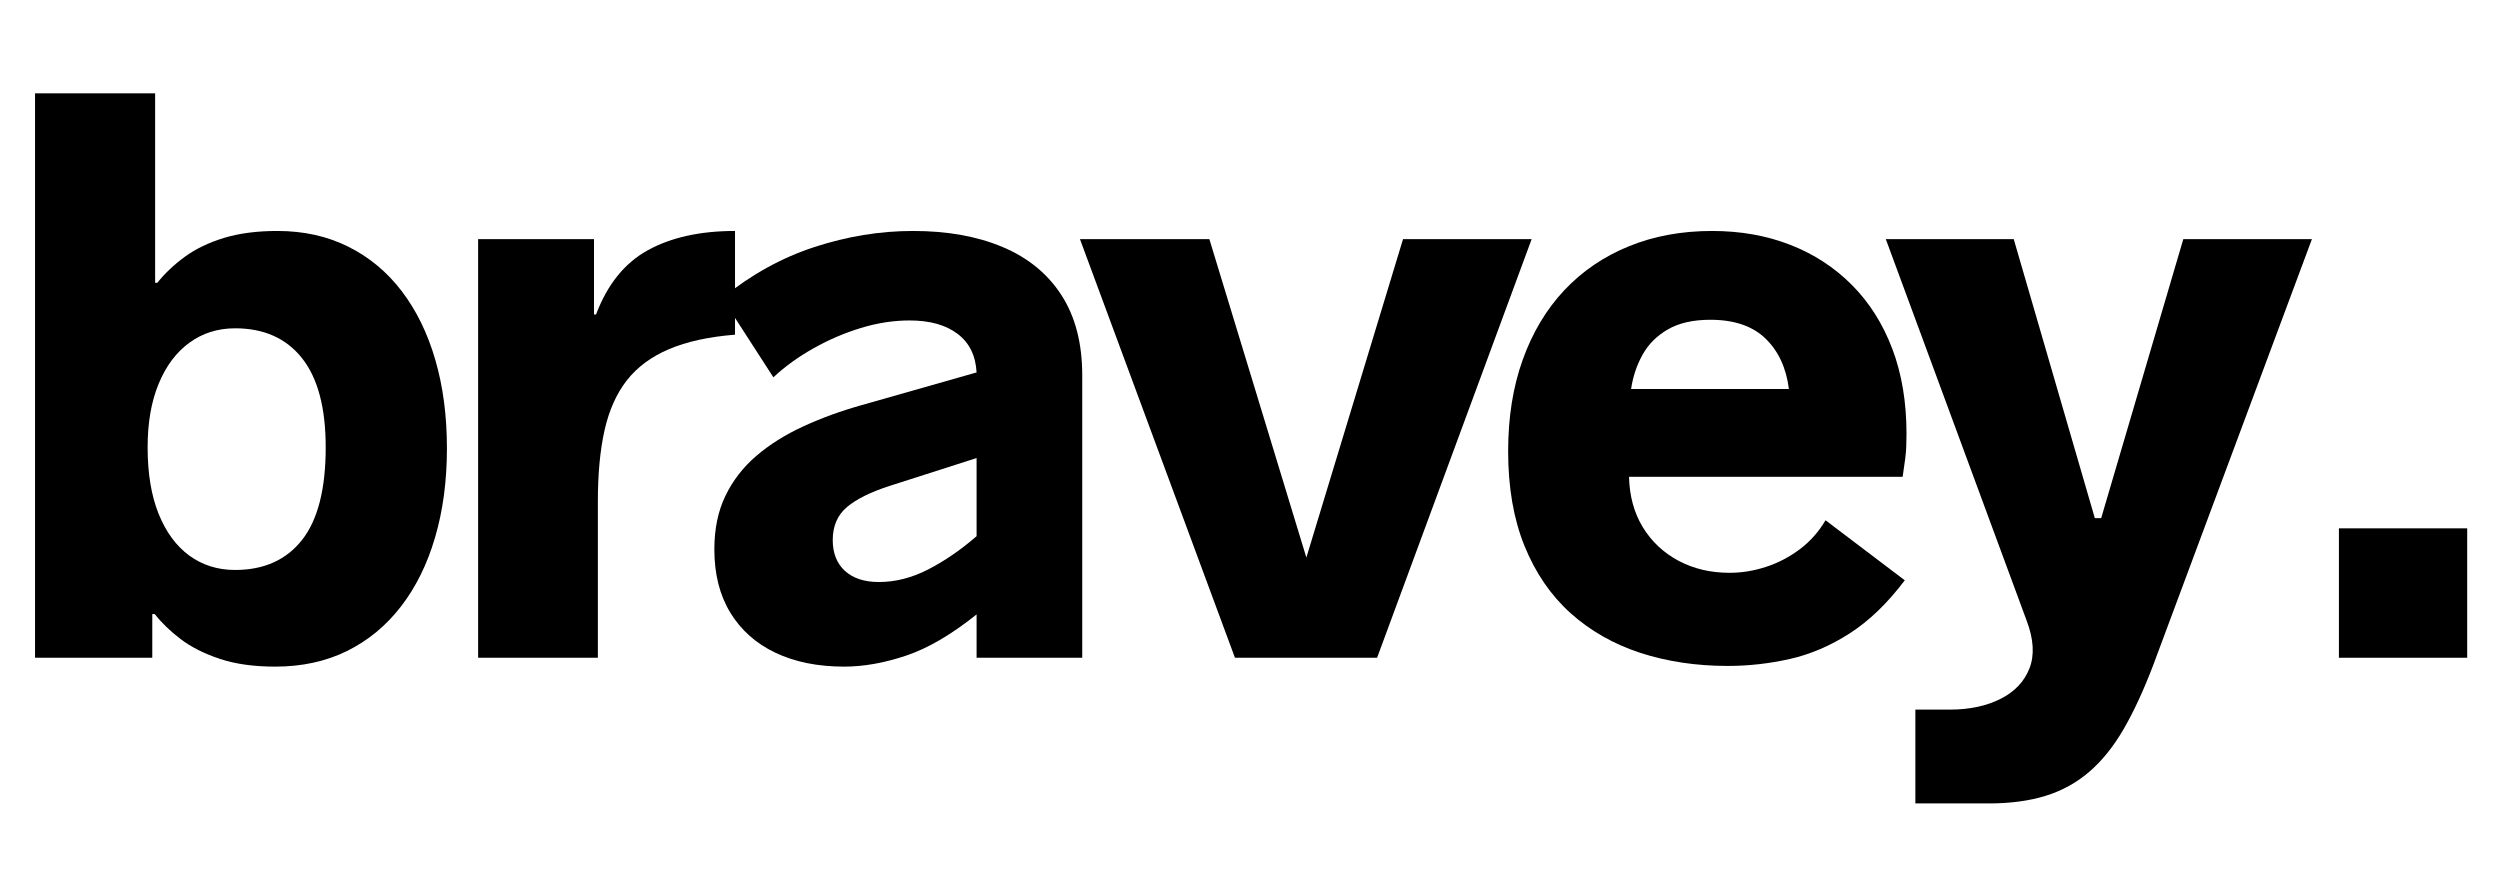 <svg version="1.0" preserveAspectRatio="xMidYMid meet" viewBox="14.25 134.25 343.5 122.25" zoomAndPan="magnify" xmlns:xlink="http://www.w3.org/1999/xlink" xmlns="http://www.w3.org/2000/svg" style="max-height: 500px" width="343.5" height="122.25"><defs><g/></defs><g fill-opacity="1" fill="#000000"><g transform="translate(11.736, 224.625)"><g><path d="M 40.328 1.219 C 37.367 1.219 34.82 0.859 32.688 0.141 C 30.562 -0.566 28.77 -1.473 27.312 -2.578 C 25.863 -3.691 24.688 -4.832 23.781 -6 L 23.438 -6 L 23.438 0 L 7.328 0 L 7.328 -77.547 L 23.828 -77.547 L 23.828 -51.516 L 24.125 -51.516 C 25.195 -52.848 26.473 -54.051 27.953 -55.125 C 29.43 -56.195 31.211 -57.051 33.297 -57.688 C 35.379 -58.32 37.82 -58.641 40.625 -58.641 C 44.238 -58.641 47.484 -57.922 50.359 -56.484 C 53.242 -55.055 55.695 -53.016 57.719 -50.359 C 59.738 -47.711 61.273 -44.566 62.328 -40.922 C 63.391 -37.273 63.922 -33.223 63.922 -28.766 C 63.922 -24.305 63.379 -20.234 62.297 -16.547 C 61.223 -12.867 59.66 -9.703 57.609 -7.047 C 55.566 -4.398 53.094 -2.359 50.188 -0.922 C 47.289 0.504 44.004 1.219 40.328 1.219 Z M 34.812 -12.062 C 38.781 -12.062 41.848 -13.438 44.016 -16.188 C 46.18 -18.938 47.266 -23.176 47.266 -28.906 C 47.266 -34.344 46.18 -38.426 44.016 -41.156 C 41.848 -43.895 38.781 -45.266 34.812 -45.266 C 32.438 -45.266 30.344 -44.602 28.531 -43.281 C 26.727 -41.969 25.32 -40.086 24.312 -37.641 C 23.301 -35.203 22.797 -32.289 22.797 -28.906 C 22.797 -25.32 23.301 -22.273 24.312 -19.766 C 25.32 -17.266 26.727 -15.352 28.531 -14.031 C 30.344 -12.719 32.438 -12.062 34.812 -12.062 Z M 34.812 -12.062"/></g></g></g><g fill-opacity="1" fill="#000000"><g transform="translate(72.616, 224.625)"><g><path d="M 7.328 0 L 7.328 -57.516 L 23.25 -57.516 L 23.25 -47.172 L 23.531 -47.172 C 25.094 -51.305 27.469 -54.25 30.656 -56 C 33.852 -57.758 37.844 -58.641 42.625 -58.641 L 42.625 -44.391 C 39.008 -44.098 35.988 -43.438 33.562 -42.406 C 31.145 -41.383 29.219 -39.961 27.781 -38.141 C 26.352 -36.316 25.328 -34.031 24.703 -31.281 C 24.086 -28.531 23.781 -25.266 23.781 -21.484 L 23.781 0 Z M 7.328 0"/></g></g></g><g fill-opacity="1" fill="#000000"><g transform="translate(109.621, 224.625)"><g><path d="M 30.078 -58.641 C 34.797 -58.641 38.895 -57.906 42.375 -56.438 C 45.863 -54.977 48.562 -52.773 50.469 -49.828 C 52.375 -46.879 53.328 -43.207 53.328 -38.812 L 53.328 0 L 38.812 0 L 38.812 -5.953 C 35.363 -3.191 32.141 -1.305 29.141 -0.297 C 26.148 0.711 23.305 1.219 20.609 1.219 C 16.992 1.219 13.848 0.582 11.172 -0.688 C 8.504 -1.957 6.438 -3.797 4.969 -6.203 C 3.508 -8.609 2.781 -11.504 2.781 -14.891 C 2.781 -17.691 3.285 -20.141 4.297 -22.234 C 5.305 -24.336 6.723 -26.172 8.547 -27.734 C 10.367 -29.297 12.516 -30.645 14.984 -31.781 C 17.461 -32.926 20.148 -33.906 23.047 -34.719 L 38.812 -39.203 C 38.688 -41.516 37.816 -43.281 36.203 -44.5 C 34.598 -45.727 32.395 -46.344 29.594 -46.344 C 27.406 -46.344 25.18 -46 22.922 -45.312 C 20.66 -44.625 18.488 -43.691 16.406 -42.516 C 14.32 -41.348 12.484 -40.02 10.891 -38.531 L 3.859 -49.422 C 7.828 -52.641 12.055 -54.977 16.547 -56.438 C 21.047 -57.906 25.555 -58.641 30.078 -58.641 Z M 25.391 -10.406 C 27.672 -10.406 29.93 -10.984 32.172 -12.141 C 34.422 -13.297 36.633 -14.816 38.812 -16.703 L 38.812 -27.438 L 26.953 -23.641 C 24.285 -22.785 22.301 -21.805 21 -20.703 C 19.695 -19.598 19.047 -18.082 19.047 -16.156 C 19.047 -14.375 19.602 -12.969 20.719 -11.938 C 21.844 -10.914 23.398 -10.406 25.391 -10.406 Z M 25.391 -10.406"/></g></g></g><g fill-opacity="1" fill="#000000"><g transform="translate(162.542, 224.625)"><g><path d="M 44.484 -57.516 L 62.156 -57.516 L 40.922 0 L 21.391 0 L 0.094 -57.516 L 17.875 -57.516 L 31.203 -13.766 Z M 44.484 -57.516"/></g></g></g><g fill-opacity="1" fill="#000000"><g transform="translate(218.344, 224.625)"><g><path d="M 33.547 -11.672 C 35.234 -11.672 36.914 -11.945 38.594 -12.5 C 40.27 -13.051 41.816 -13.863 43.234 -14.938 C 44.648 -16.008 45.816 -17.328 46.734 -18.891 L 57.625 -10.641 C 55.238 -7.484 52.711 -5.051 50.047 -3.344 C 47.379 -1.633 44.633 -0.461 41.812 0.172 C 39 0.805 36.16 1.125 33.297 1.125 C 28.973 1.125 24.969 0.523 21.281 -0.672 C 17.602 -1.879 14.406 -3.703 11.688 -6.141 C 8.977 -8.586 6.875 -11.66 5.375 -15.359 C 3.875 -19.055 3.125 -23.395 3.125 -28.375 C 3.125 -33.031 3.789 -37.219 5.125 -40.938 C 6.457 -44.664 8.359 -47.848 10.828 -50.484 C 13.305 -53.117 16.266 -55.133 19.703 -56.531 C 23.141 -57.938 26.957 -58.641 31.156 -58.641 C 35.062 -58.641 38.641 -58.004 41.891 -56.734 C 45.148 -55.461 47.973 -53.625 50.359 -51.219 C 52.754 -48.812 54.602 -45.891 55.906 -42.453 C 57.207 -39.023 57.859 -35.129 57.859 -30.766 C 57.859 -30.18 57.848 -29.633 57.828 -29.125 C 57.816 -28.625 57.77 -28.047 57.688 -27.391 C 57.602 -26.742 57.484 -25.898 57.328 -24.859 L 19.734 -24.859 C 19.797 -22.223 20.426 -19.914 21.625 -17.938 C 22.832 -15.969 24.469 -14.43 26.531 -13.328 C 28.602 -12.223 30.941 -11.672 33.547 -11.672 Z M 30.906 -46.438 C 28.531 -46.438 26.582 -45.992 25.062 -45.109 C 23.551 -44.234 22.395 -43.078 21.594 -41.641 C 20.801 -40.211 20.273 -38.641 20.016 -36.922 L 41.703 -36.922 C 41.336 -39.816 40.27 -42.125 38.5 -43.844 C 36.727 -45.57 34.195 -46.438 30.906 -46.438 Z M 30.906 -46.438"/></g></g></g><g fill-opacity="1" fill="#000000"><g transform="translate(273.219, 224.625)"><g><path d="M 4.203 20.016 L 4.203 7.125 L 8.938 7.125 C 11.633 7.125 13.953 6.633 15.891 5.656 C 17.828 4.688 19.156 3.289 19.875 1.469 C 20.594 -0.352 20.461 -2.551 19.484 -5.125 L 0.141 -57.516 L 17.719 -57.516 L 28.859 -19.188 L 29.734 -19.188 L 41.016 -57.516 L 58.688 -57.516 L 36.859 1.078 C 35.555 4.492 34.207 7.406 32.812 9.812 C 31.414 12.219 29.844 14.172 28.094 15.672 C 26.352 17.172 24.359 18.27 22.109 18.969 C 19.867 19.664 17.254 20.016 14.266 20.016 Z M 4.203 20.016"/></g></g></g><g fill-opacity="1" fill="#000000"><g transform="translate(325.555, 224.625)"><g><path d="M 10.062 0 L 10.062 -17.781 L 27.688 -17.781 L 27.688 0 Z M 10.062 0"/></g></g></g></svg>